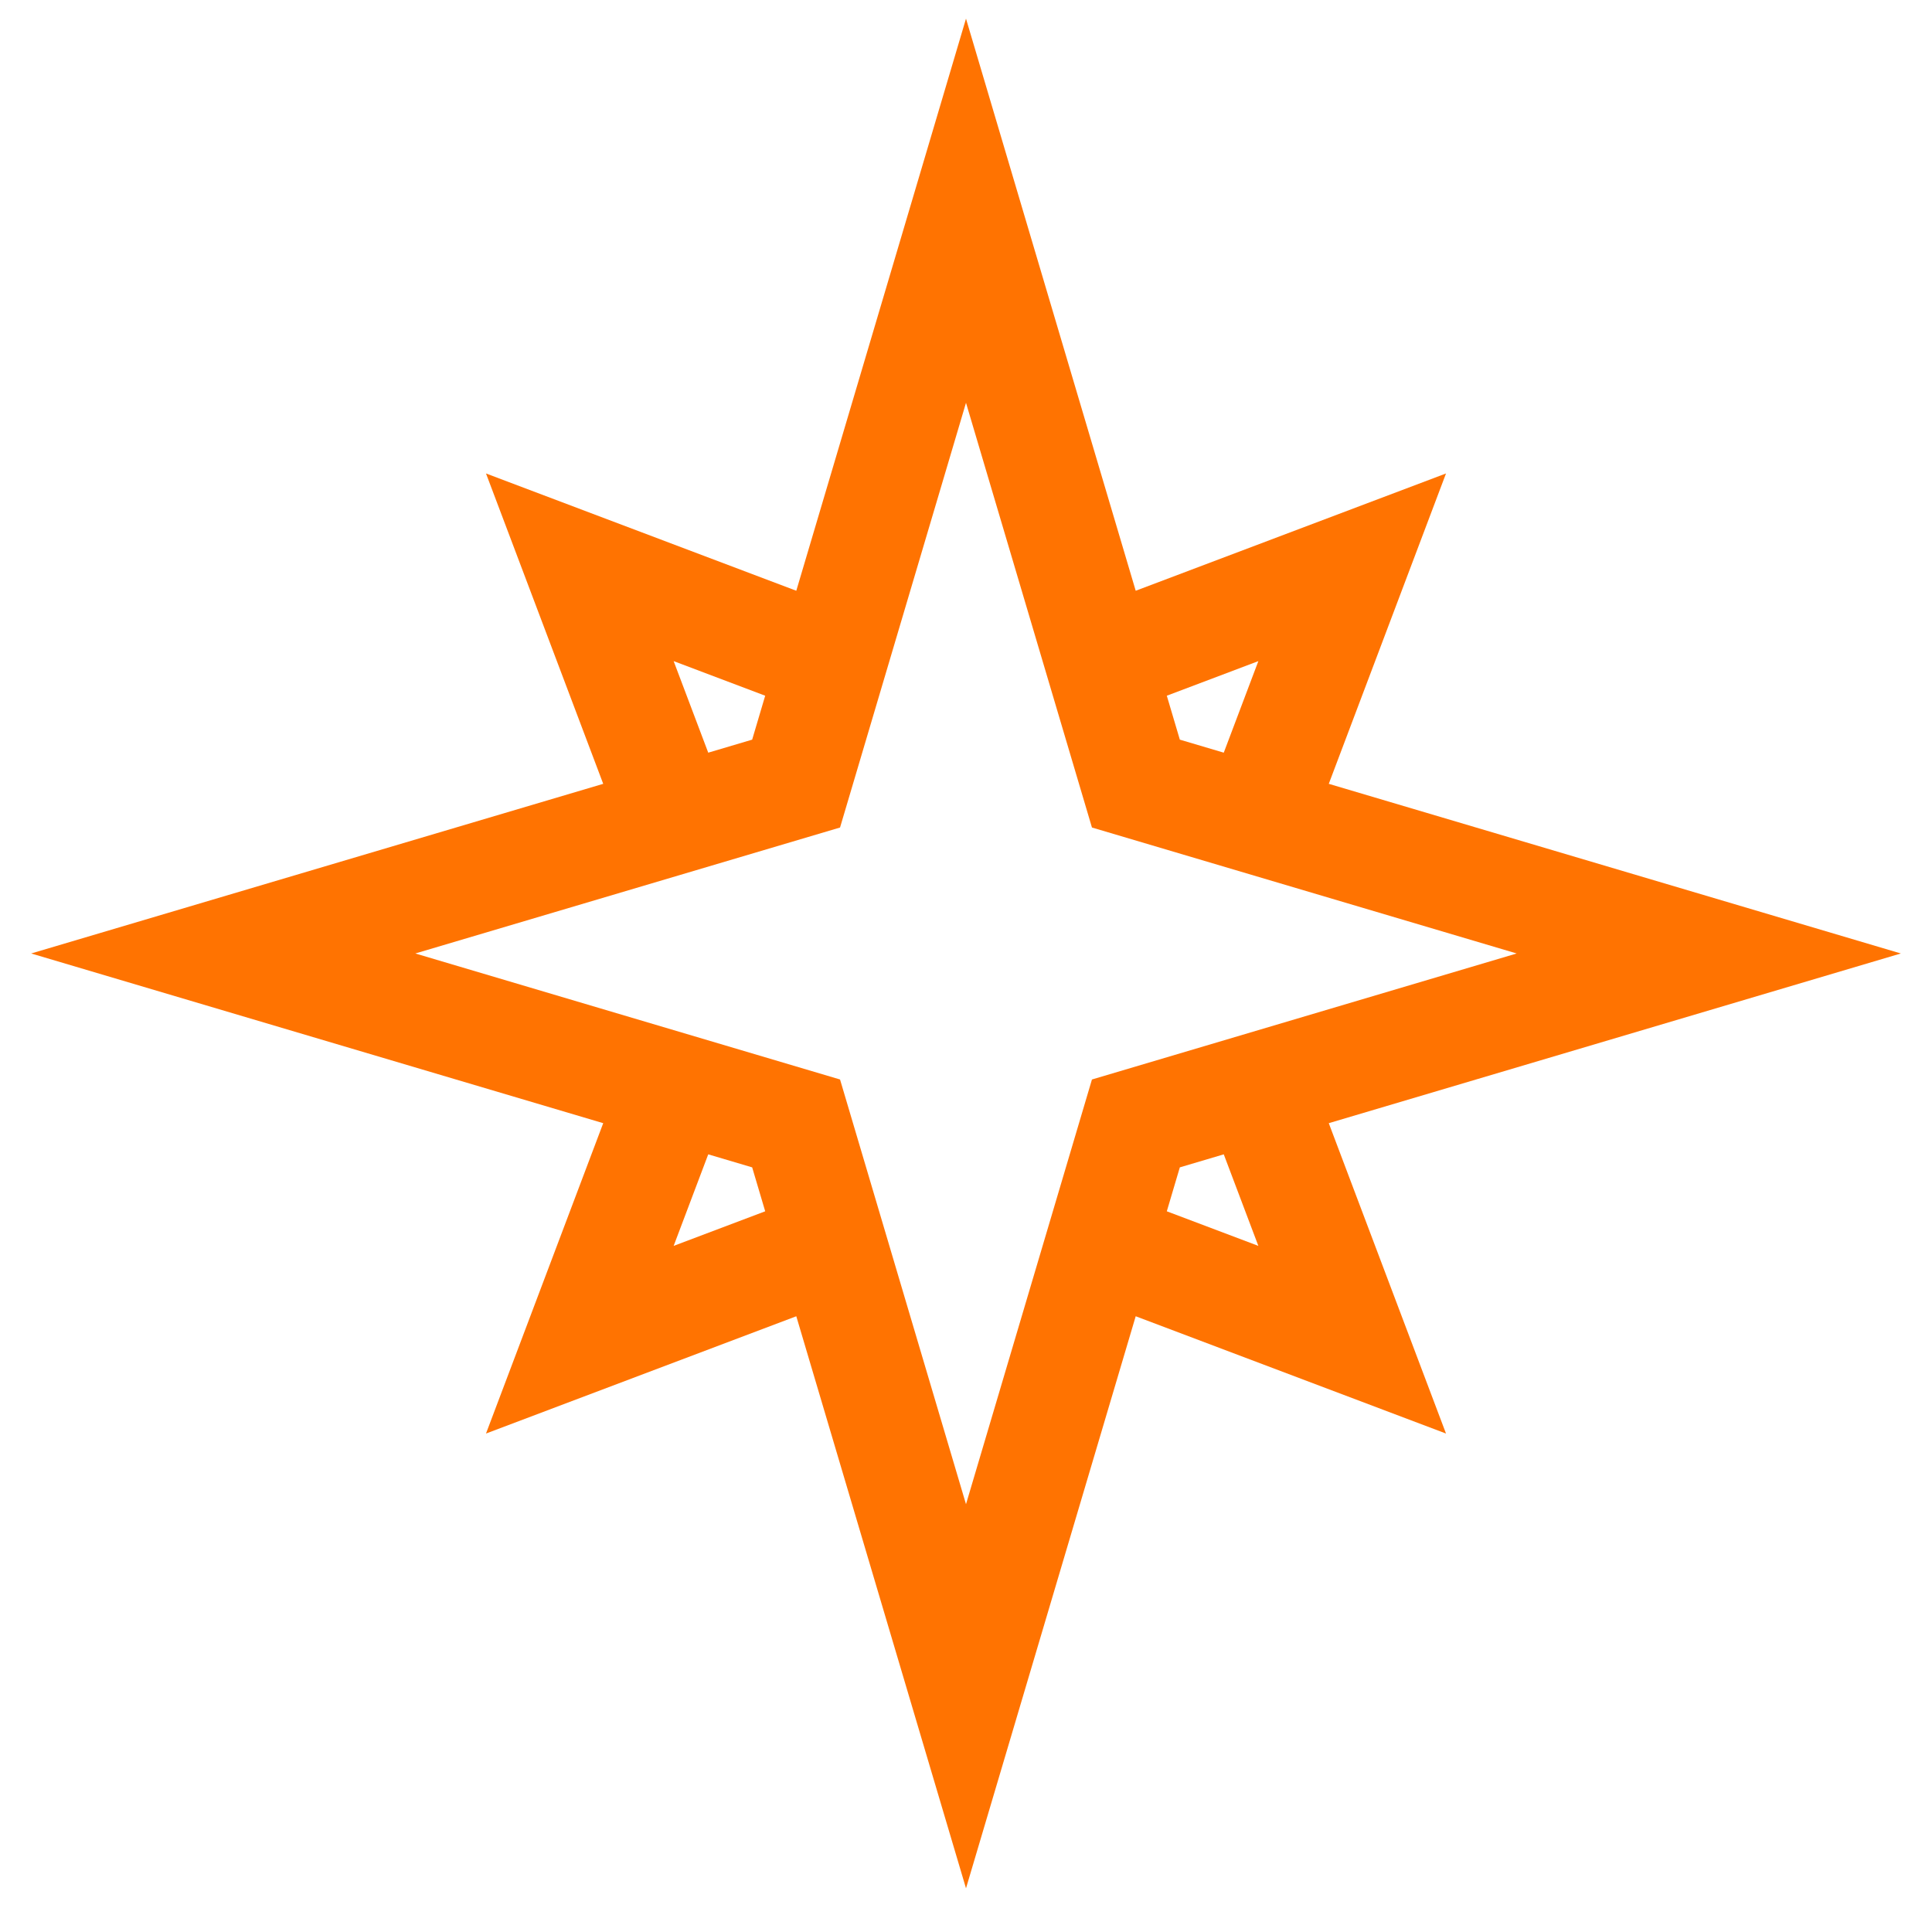 <svg width="31" height="31" viewBox="0 0 31 31" fill="none" xmlns="http://www.w3.org/2000/svg">
<path d="M7.798 23.002L12.777 21.12L15.5 30.299L18.223 21.12L23.202 23.002L21.321 18.022L30.5 15.299L21.321 12.577L23.202 7.597L18.223 9.479L15.5 0.299L12.777 9.479L7.798 7.597L9.679 12.577L0.5 15.299L9.679 18.022L7.798 23.002ZM10.809 19.991L11.364 18.522L12.069 18.731L12.278 19.436L10.809 19.991ZM20.191 19.991L18.722 19.436L18.931 18.731L19.636 18.522L20.191 19.991ZM20.191 10.608L19.636 12.077L18.931 11.868L18.722 11.163L20.191 10.608ZM10.809 10.608L12.278 11.163L12.069 11.868L11.364 12.077L10.809 10.608ZM13.479 13.278L15.5 6.463L17.521 13.278L24.336 15.299L17.521 17.321L15.5 24.136L13.479 17.321L6.664 15.299L13.479 13.278Z" fill="#FF7301"/>
</svg>
